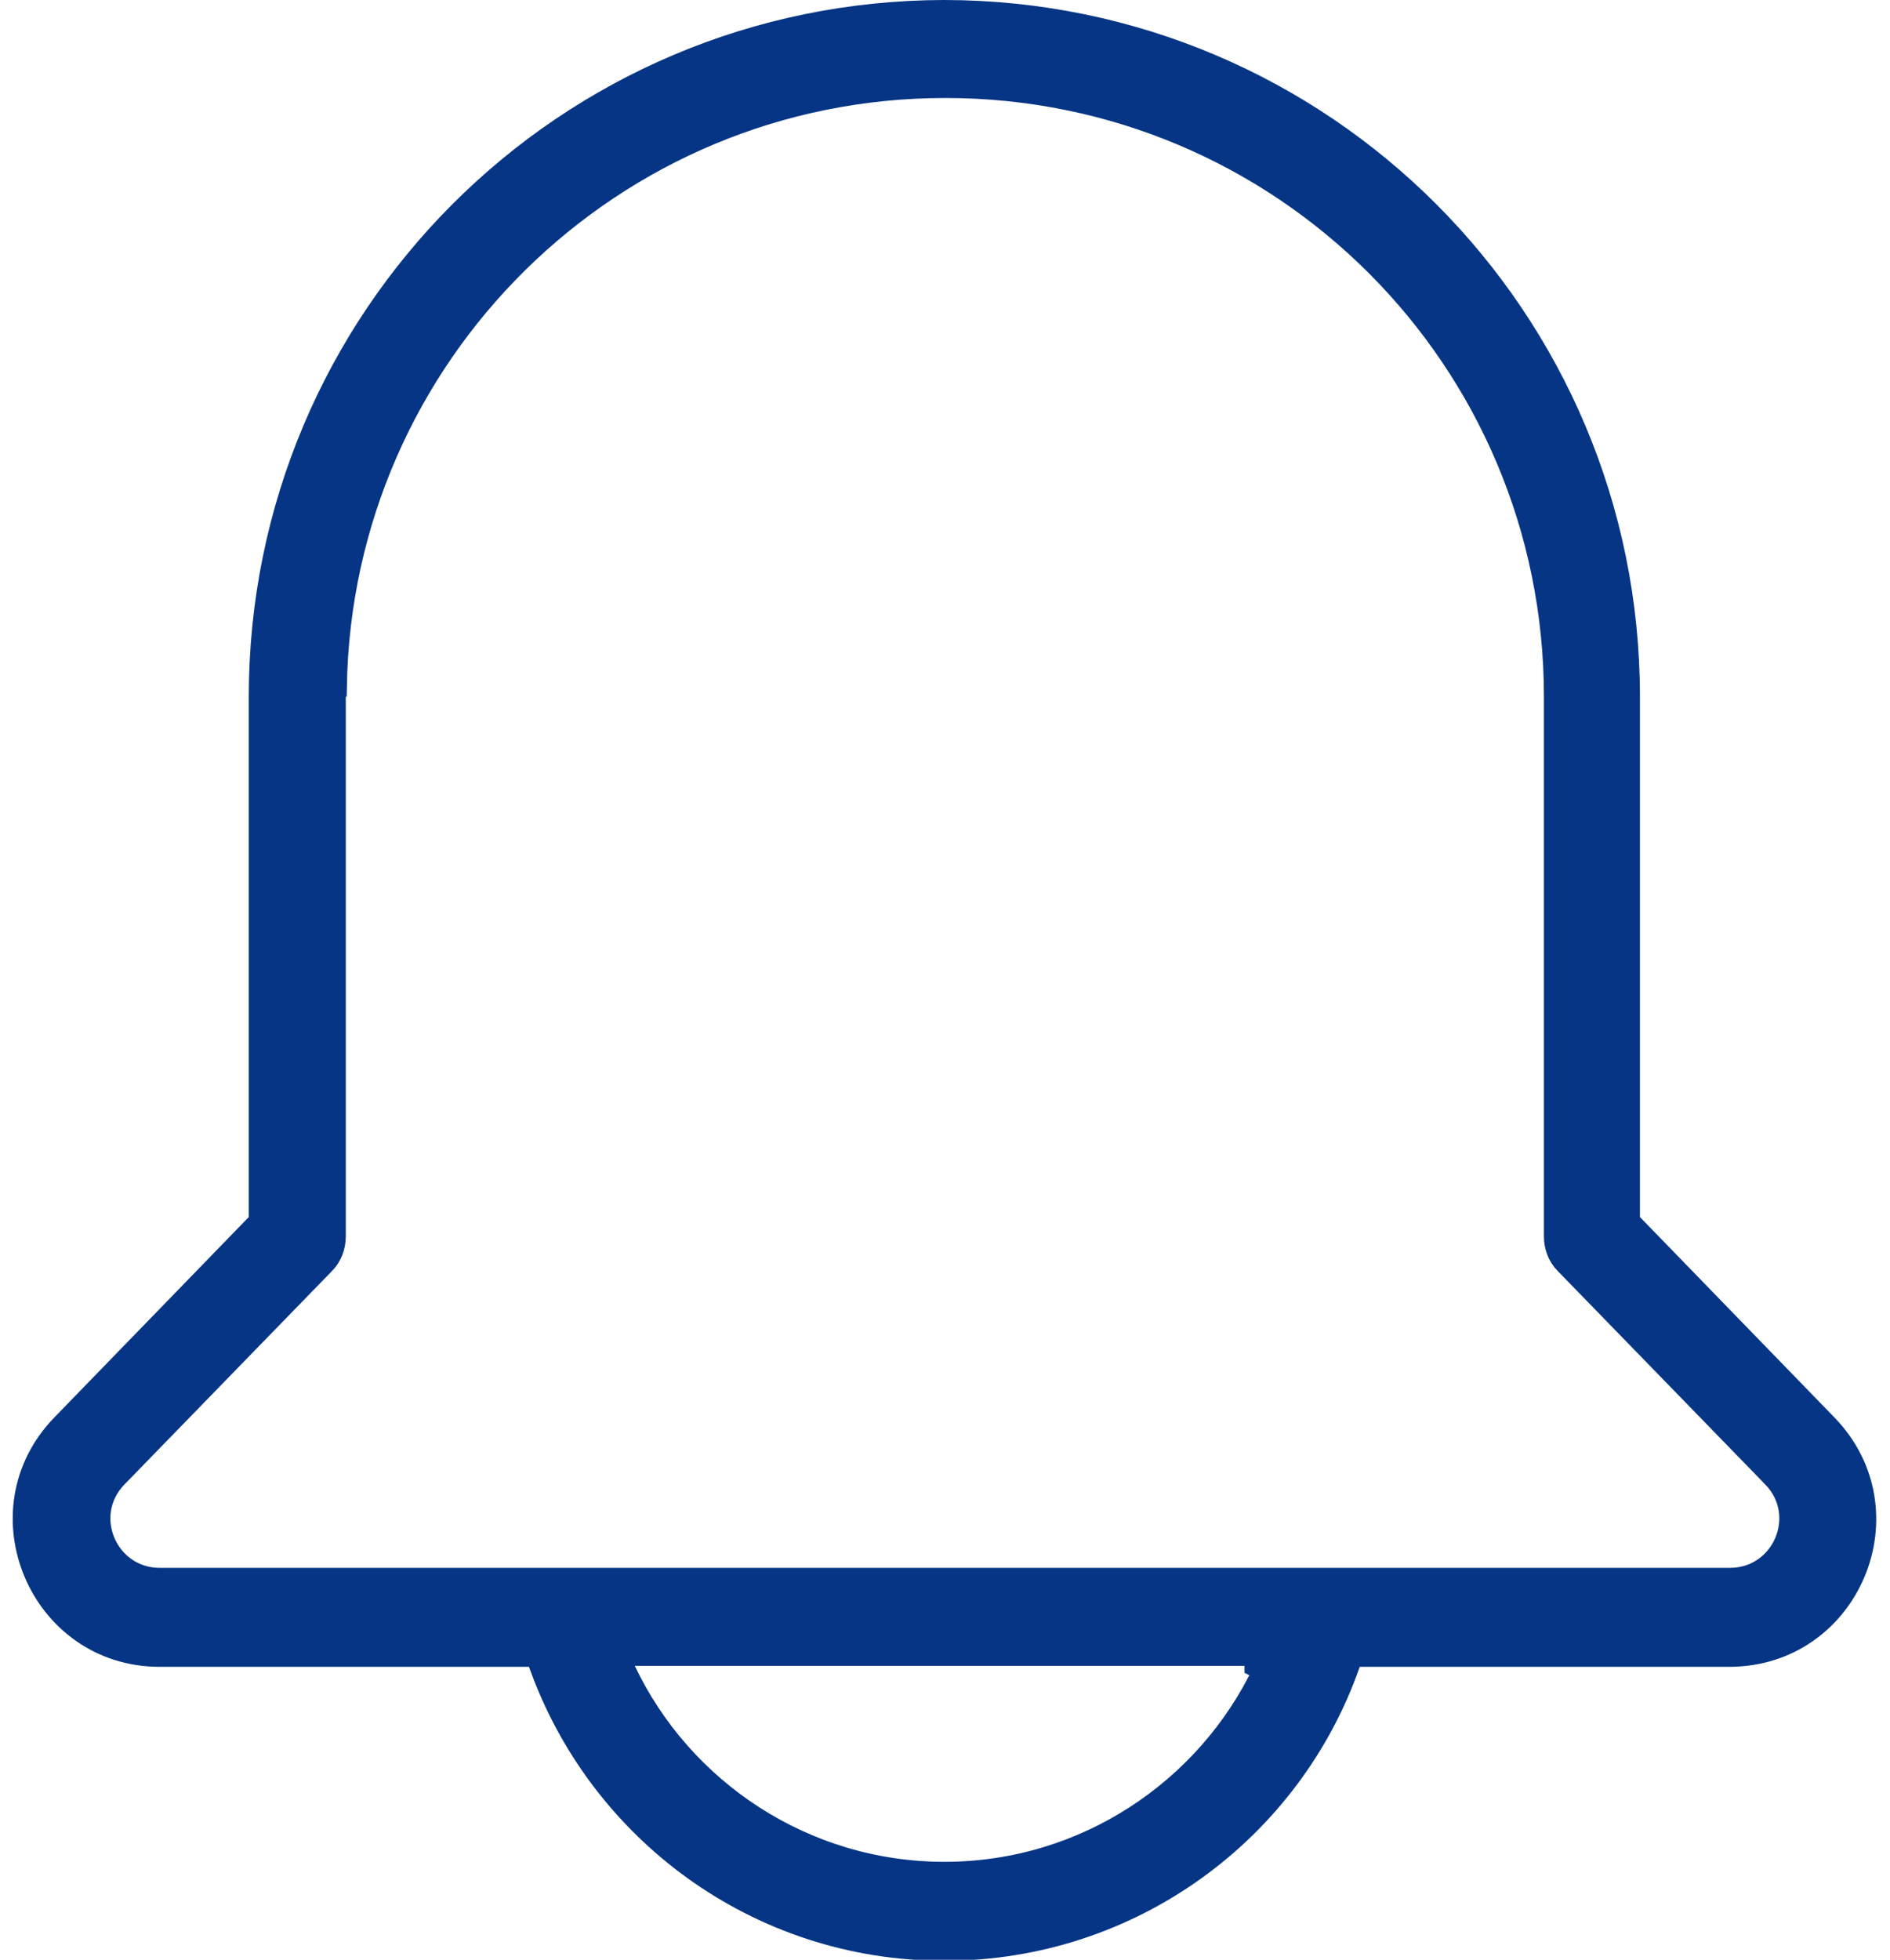 <svg xmlns="http://www.w3.org/2000/svg" fill="none" viewBox="0 0 109 113" height="113" width="109">
<g clip-path="url(#clip0_4298_5947)">
<path stroke-width="1.2" stroke="#053584" fill="#053584" d="M14.779 70.591L14.948 70.416V70.173V40.172C14.948 18.317 32.616 0.63 54.464 0.6C76.311 0.63 93.978 18.317 93.978 40.172V70.173V70.416L94.148 70.591L105.335 82.117L105.337 82.119C110.221 87.108 106.701 95.507 99.72 95.507H78.419H77.993L77.853 95.909C74.489 105.561 65.277 112.457 54.464 112.457C43.652 112.457 34.494 105.563 31.073 95.906L30.931 95.507H30.508H9.207C2.278 95.507 -1.291 87.105 3.59 82.119L3.592 82.117L14.779 70.591ZM90.263 72.862L90.257 72.856C89.87 72.47 89.641 71.892 89.641 71.303V40.172C89.641 20.743 73.948 5.05 54.52 5.05C35.292 5.05 19.724 20.476 19.404 39.572H19.342V40.172V71.303C19.342 71.892 19.113 72.47 18.727 72.856L18.721 72.862L6.743 85.179L6.742 85.18C4.617 87.374 6.198 91 9.207 91H99.776C102.785 91 104.366 87.374 102.241 85.18L102.241 85.179L90.263 72.862ZM36.609 95.45H35.661L36.067 96.307C39.327 103.176 46.37 107.95 54.464 107.95C62.557 107.95 69.6 103.176 72.859 96.307L72.374 96.077V96.05V95.45H72.317H71.938H36.609Z"></path>
</g>
<defs>
<clipPath id="clip0_4298_5947">
<rect transform="translate(0.732)" fill="white" height="113" width="107.576"></rect>
</clipPath>
</defs>
</svg>
